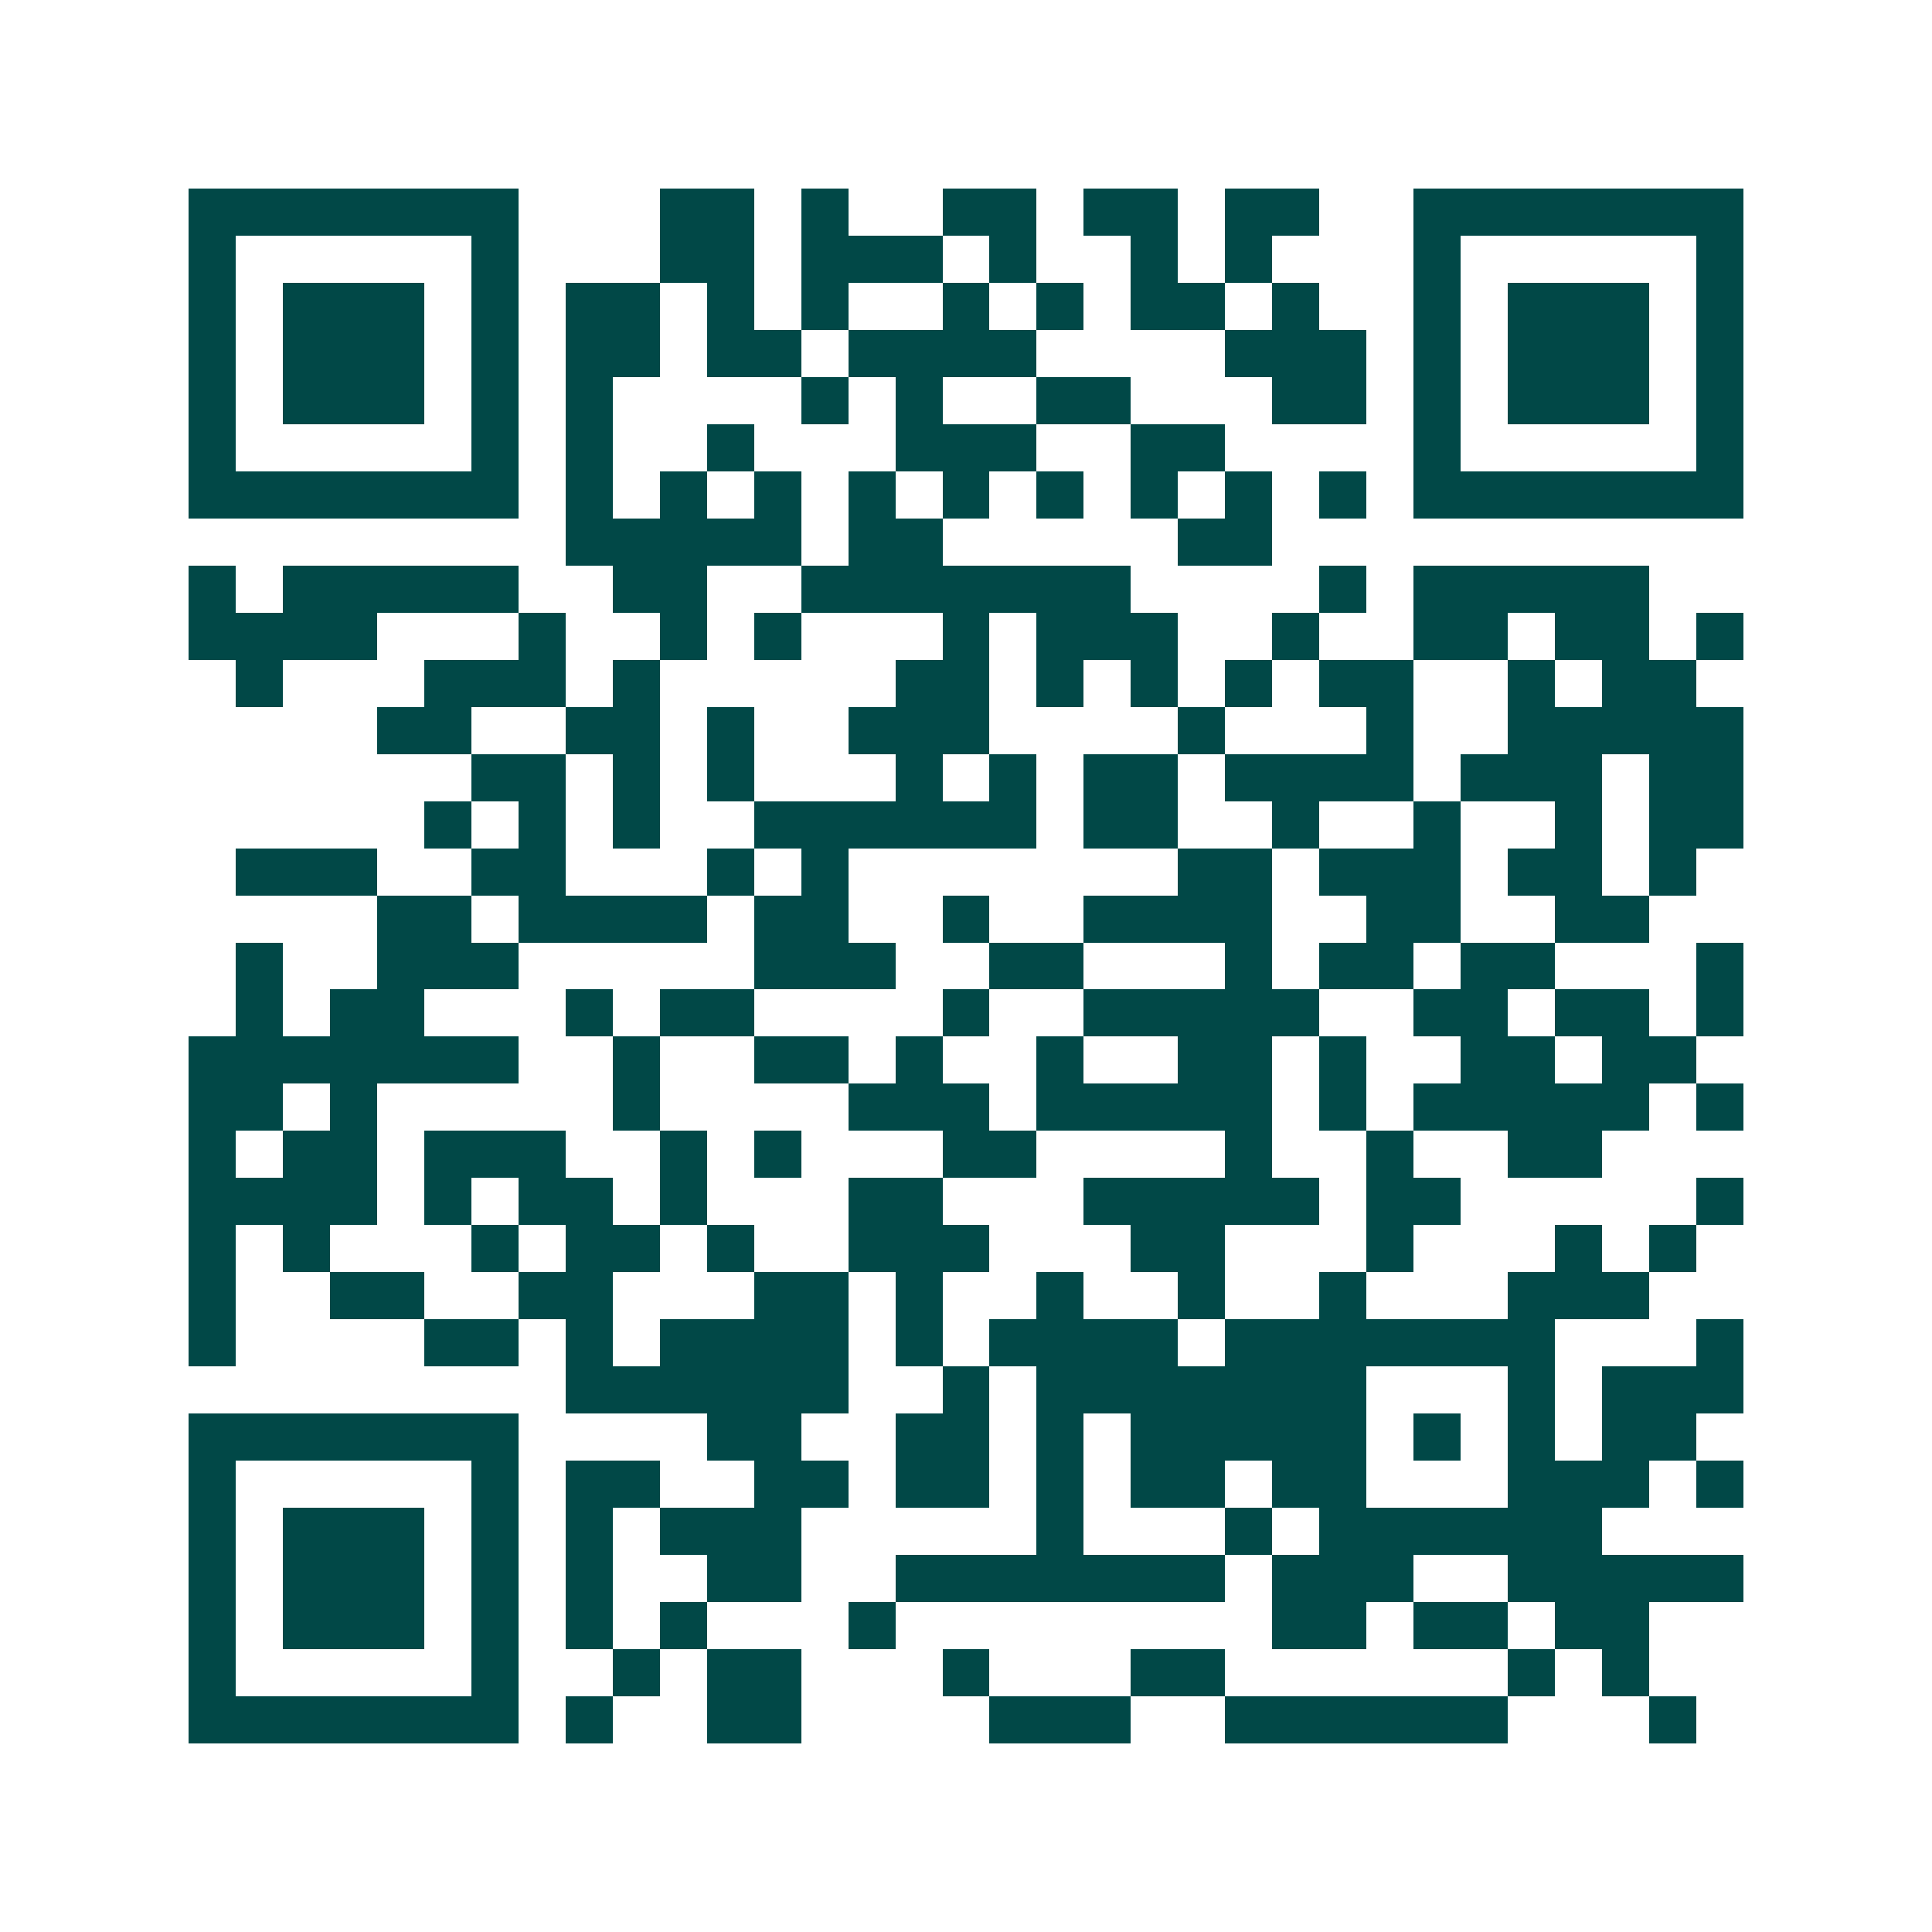 <svg xmlns="http://www.w3.org/2000/svg" width="200" height="200" viewBox="0 0 41 41" shape-rendering="crispEdges"><path fill="#ffffff" d="M0 0h41v41H0z"/><path stroke="#014847" d="M4 4.5h7m3 0h2m1 0h1m2 0h2m1 0h2m1 0h2m2 0h7M4 5.5h1m5 0h1m3 0h2m1 0h3m1 0h1m2 0h1m1 0h1m3 0h1m5 0h1M4 6.5h1m1 0h3m1 0h1m1 0h2m1 0h1m1 0h1m2 0h1m1 0h1m1 0h2m1 0h1m2 0h1m1 0h3m1 0h1M4 7.5h1m1 0h3m1 0h1m1 0h2m1 0h2m1 0h4m4 0h3m1 0h1m1 0h3m1 0h1M4 8.5h1m1 0h3m1 0h1m1 0h1m4 0h1m1 0h1m2 0h2m3 0h2m1 0h1m1 0h3m1 0h1M4 9.5h1m5 0h1m1 0h1m2 0h1m3 0h3m2 0h2m4 0h1m5 0h1M4 10.5h7m1 0h1m1 0h1m1 0h1m1 0h1m1 0h1m1 0h1m1 0h1m1 0h1m1 0h1m1 0h7M12 11.5h5m1 0h2m5 0h2M4 12.5h1m1 0h5m2 0h2m2 0h7m4 0h1m1 0h5M4 13.5h4m3 0h1m2 0h1m1 0h1m3 0h1m1 0h3m2 0h1m2 0h2m1 0h2m1 0h1M5 14.5h1m3 0h3m1 0h1m5 0h2m1 0h1m1 0h1m1 0h1m1 0h2m2 0h1m1 0h2M8 15.5h2m2 0h2m1 0h1m2 0h3m4 0h1m3 0h1m2 0h5M10 16.5h2m1 0h1m1 0h1m3 0h1m1 0h1m1 0h2m1 0h4m1 0h3m1 0h2M9 17.5h1m1 0h1m1 0h1m2 0h6m1 0h2m2 0h1m2 0h1m2 0h1m1 0h2M5 18.5h3m2 0h2m3 0h1m1 0h1m7 0h2m1 0h3m1 0h2m1 0h1M8 19.5h2m1 0h4m1 0h2m2 0h1m2 0h4m2 0h2m2 0h2M5 20.5h1m2 0h3m5 0h3m2 0h2m3 0h1m1 0h2m1 0h2m3 0h1M5 21.5h1m1 0h2m3 0h1m1 0h2m4 0h1m2 0h5m2 0h2m1 0h2m1 0h1M4 22.5h7m2 0h1m2 0h2m1 0h1m2 0h1m2 0h2m1 0h1m2 0h2m1 0h2M4 23.5h2m1 0h1m5 0h1m4 0h3m1 0h5m1 0h1m1 0h5m1 0h1M4 24.5h1m1 0h2m1 0h3m2 0h1m1 0h1m3 0h2m4 0h1m2 0h1m2 0h2M4 25.5h4m1 0h1m1 0h2m1 0h1m3 0h2m3 0h5m1 0h2m5 0h1M4 26.5h1m1 0h1m3 0h1m1 0h2m1 0h1m2 0h3m3 0h2m3 0h1m3 0h1m1 0h1M4 27.5h1m2 0h2m2 0h2m3 0h2m1 0h1m2 0h1m2 0h1m2 0h1m3 0h3M4 28.5h1m4 0h2m1 0h1m1 0h4m1 0h1m1 0h4m1 0h7m3 0h1M12 29.5h6m2 0h1m1 0h7m3 0h1m1 0h3M4 30.5h7m4 0h2m2 0h2m1 0h1m1 0h5m1 0h1m1 0h1m1 0h2M4 31.5h1m5 0h1m1 0h2m2 0h2m1 0h2m1 0h1m1 0h2m1 0h2m3 0h3m1 0h1M4 32.5h1m1 0h3m1 0h1m1 0h1m1 0h3m5 0h1m3 0h1m1 0h6M4 33.5h1m1 0h3m1 0h1m1 0h1m2 0h2m2 0h7m1 0h3m2 0h5M4 34.5h1m1 0h3m1 0h1m1 0h1m1 0h1m3 0h1m8 0h2m1 0h2m1 0h2M4 35.5h1m5 0h1m2 0h1m1 0h2m3 0h1m3 0h2m6 0h1m1 0h1M4 36.5h7m1 0h1m2 0h2m4 0h3m2 0h6m3 0h1"/></svg>
